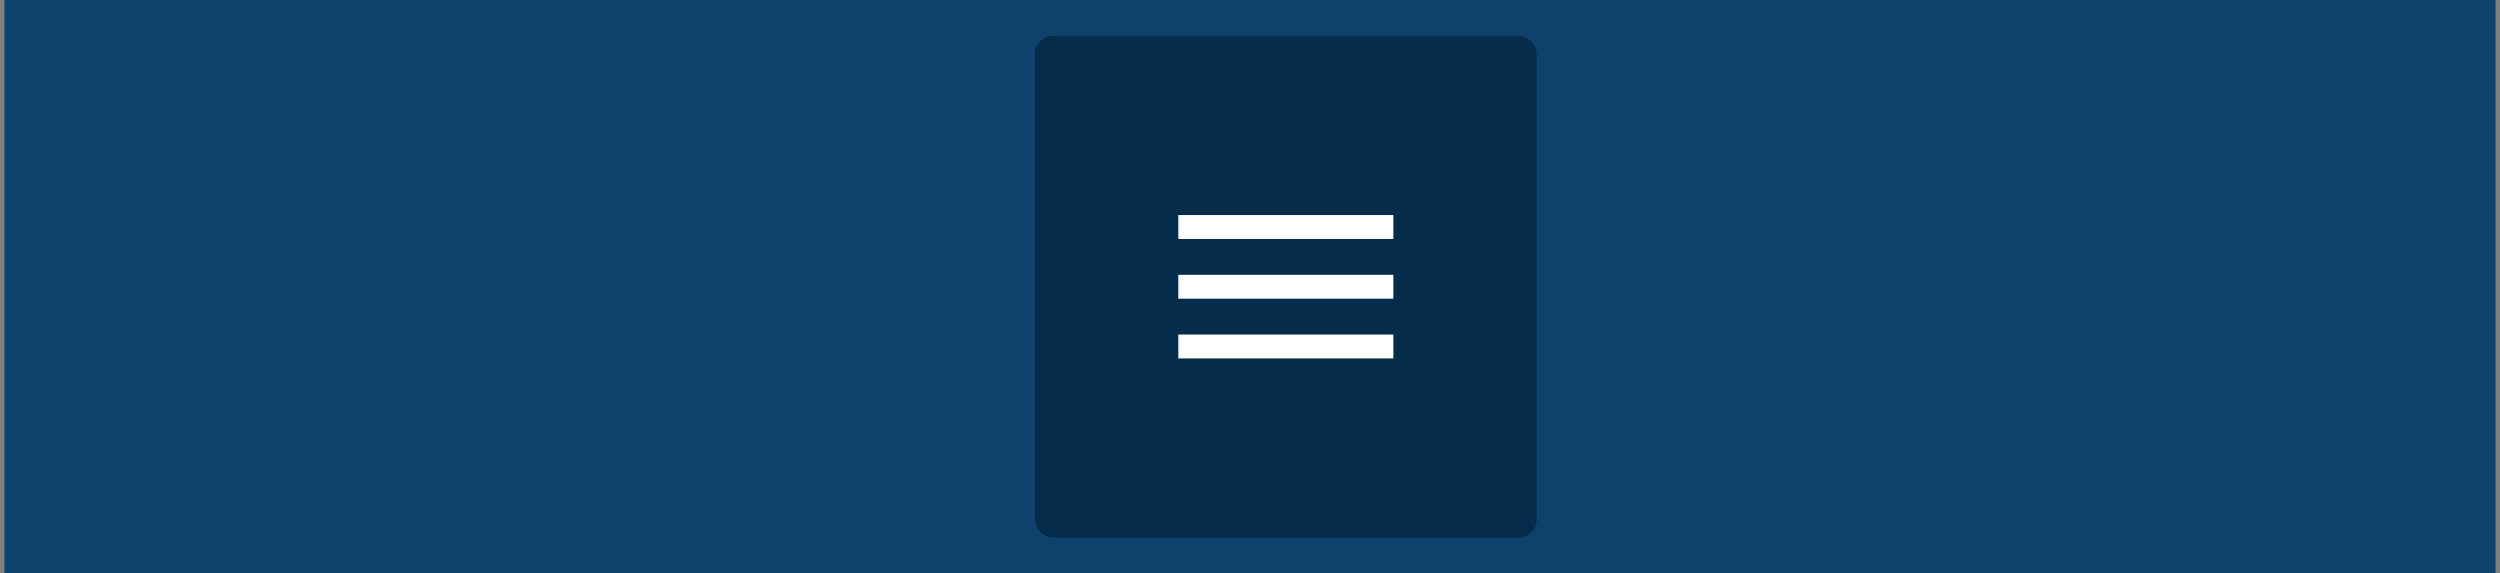 <svg fill="none" height="64" width="279" xmlns="http://www.w3.org/2000/svg"><rect width="100%" height="100%" fill="#808080" stroke="none"/><path d="m.5 0h278v64h-278z" fill="#0e416c"/><rect fill="#0e416c" height="56" rx="4" width="56" x="115.5" y="4"/><rect fill="#062c4b" height="56" rx="2" width="56" x="115.5" y="4"/><path clip-rule="evenodd" d="m131.5 26.667v-2.667h24v2.667zm0 6.666h24v-2.666h-24zm0 6.667h24v-2.667h-24z" fill="#fff" fill-rule="evenodd"/></svg>